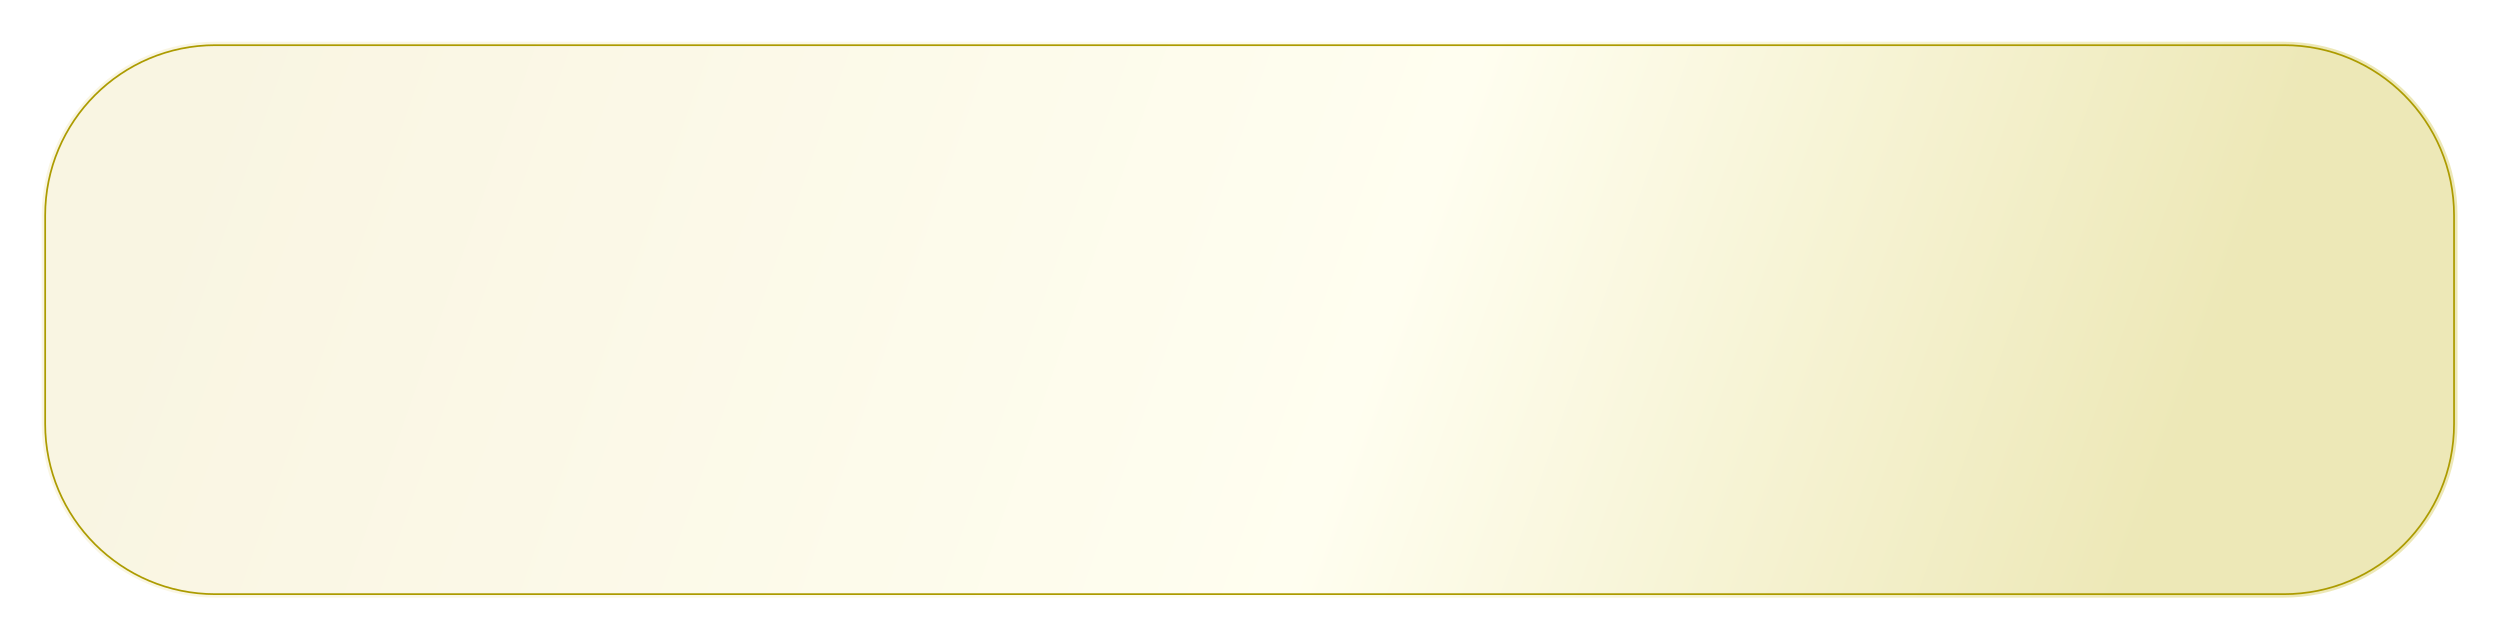 <?xml version="1.0" encoding="UTF-8"?> <svg xmlns="http://www.w3.org/2000/svg" width="1439" height="368" viewBox="0 0 1439 368" fill="none"> <g filter="url(#filter0_d_57_2099)"> <path d="M24 124C24 68.772 68.772 24 124 24H1314.55C1369.77 24 1414.55 68.772 1414.55 124V244C1414.55 299.228 1369.77 344 1314.55 344H124C68.771 344 24 299.228 24 244V124Z" fill="url(#paint0_linear_57_2099)"></path> <path d="M26 124C26 69.876 69.876 26 124 26H1314.55C1368.67 26 1412.55 69.876 1412.55 124V244C1412.55 298.124 1368.67 342 1314.55 342H124C69.876 342 26 298.124 26 244V124Z" stroke="#AC9B00"></path> </g> <defs> <filter id="filter0_d_57_2099" x="0" y="0" width="1438.54" height="368" filterUnits="userSpaceOnUse" color-interpolation-filters="sRGB"> <feFlood flood-opacity="0" result="BackgroundImageFix"></feFlood> <feColorMatrix in="SourceAlpha" type="matrix" values="0 0 0 0 0 0 0 0 0 0 0 0 0 0 0 0 0 0 127 0" result="hardAlpha"></feColorMatrix> <feOffset></feOffset> <feGaussianBlur stdDeviation="3"></feGaussianBlur> <feComposite in2="hardAlpha" operator="out"></feComposite> <feColorMatrix type="matrix" values="0 0 0 0 1 0 0 0 0 1 0 0 0 0 1 0 0 0 0.25 0"></feColorMatrix> <feBlend mode="normal" in2="BackgroundImageFix" result="effect1_dropShadow_57_2099"></feBlend> <feBlend mode="normal" in="SourceGraphic" in2="effect1_dropShadow_57_2099" result="shape"></feBlend> </filter> <linearGradient id="paint0_linear_57_2099" x1="24" y1="-19.636" x2="1414.55" y2="466.182" gradientUnits="userSpaceOnUse"> <stop offset="0.076" stop-color="#F9F5E2"></stop> <stop offset="0.542" stop-color="#FFFEF0"></stop> <stop offset="0.85" stop-color="#EDE8B7"></stop> </linearGradient> </defs> </svg> 